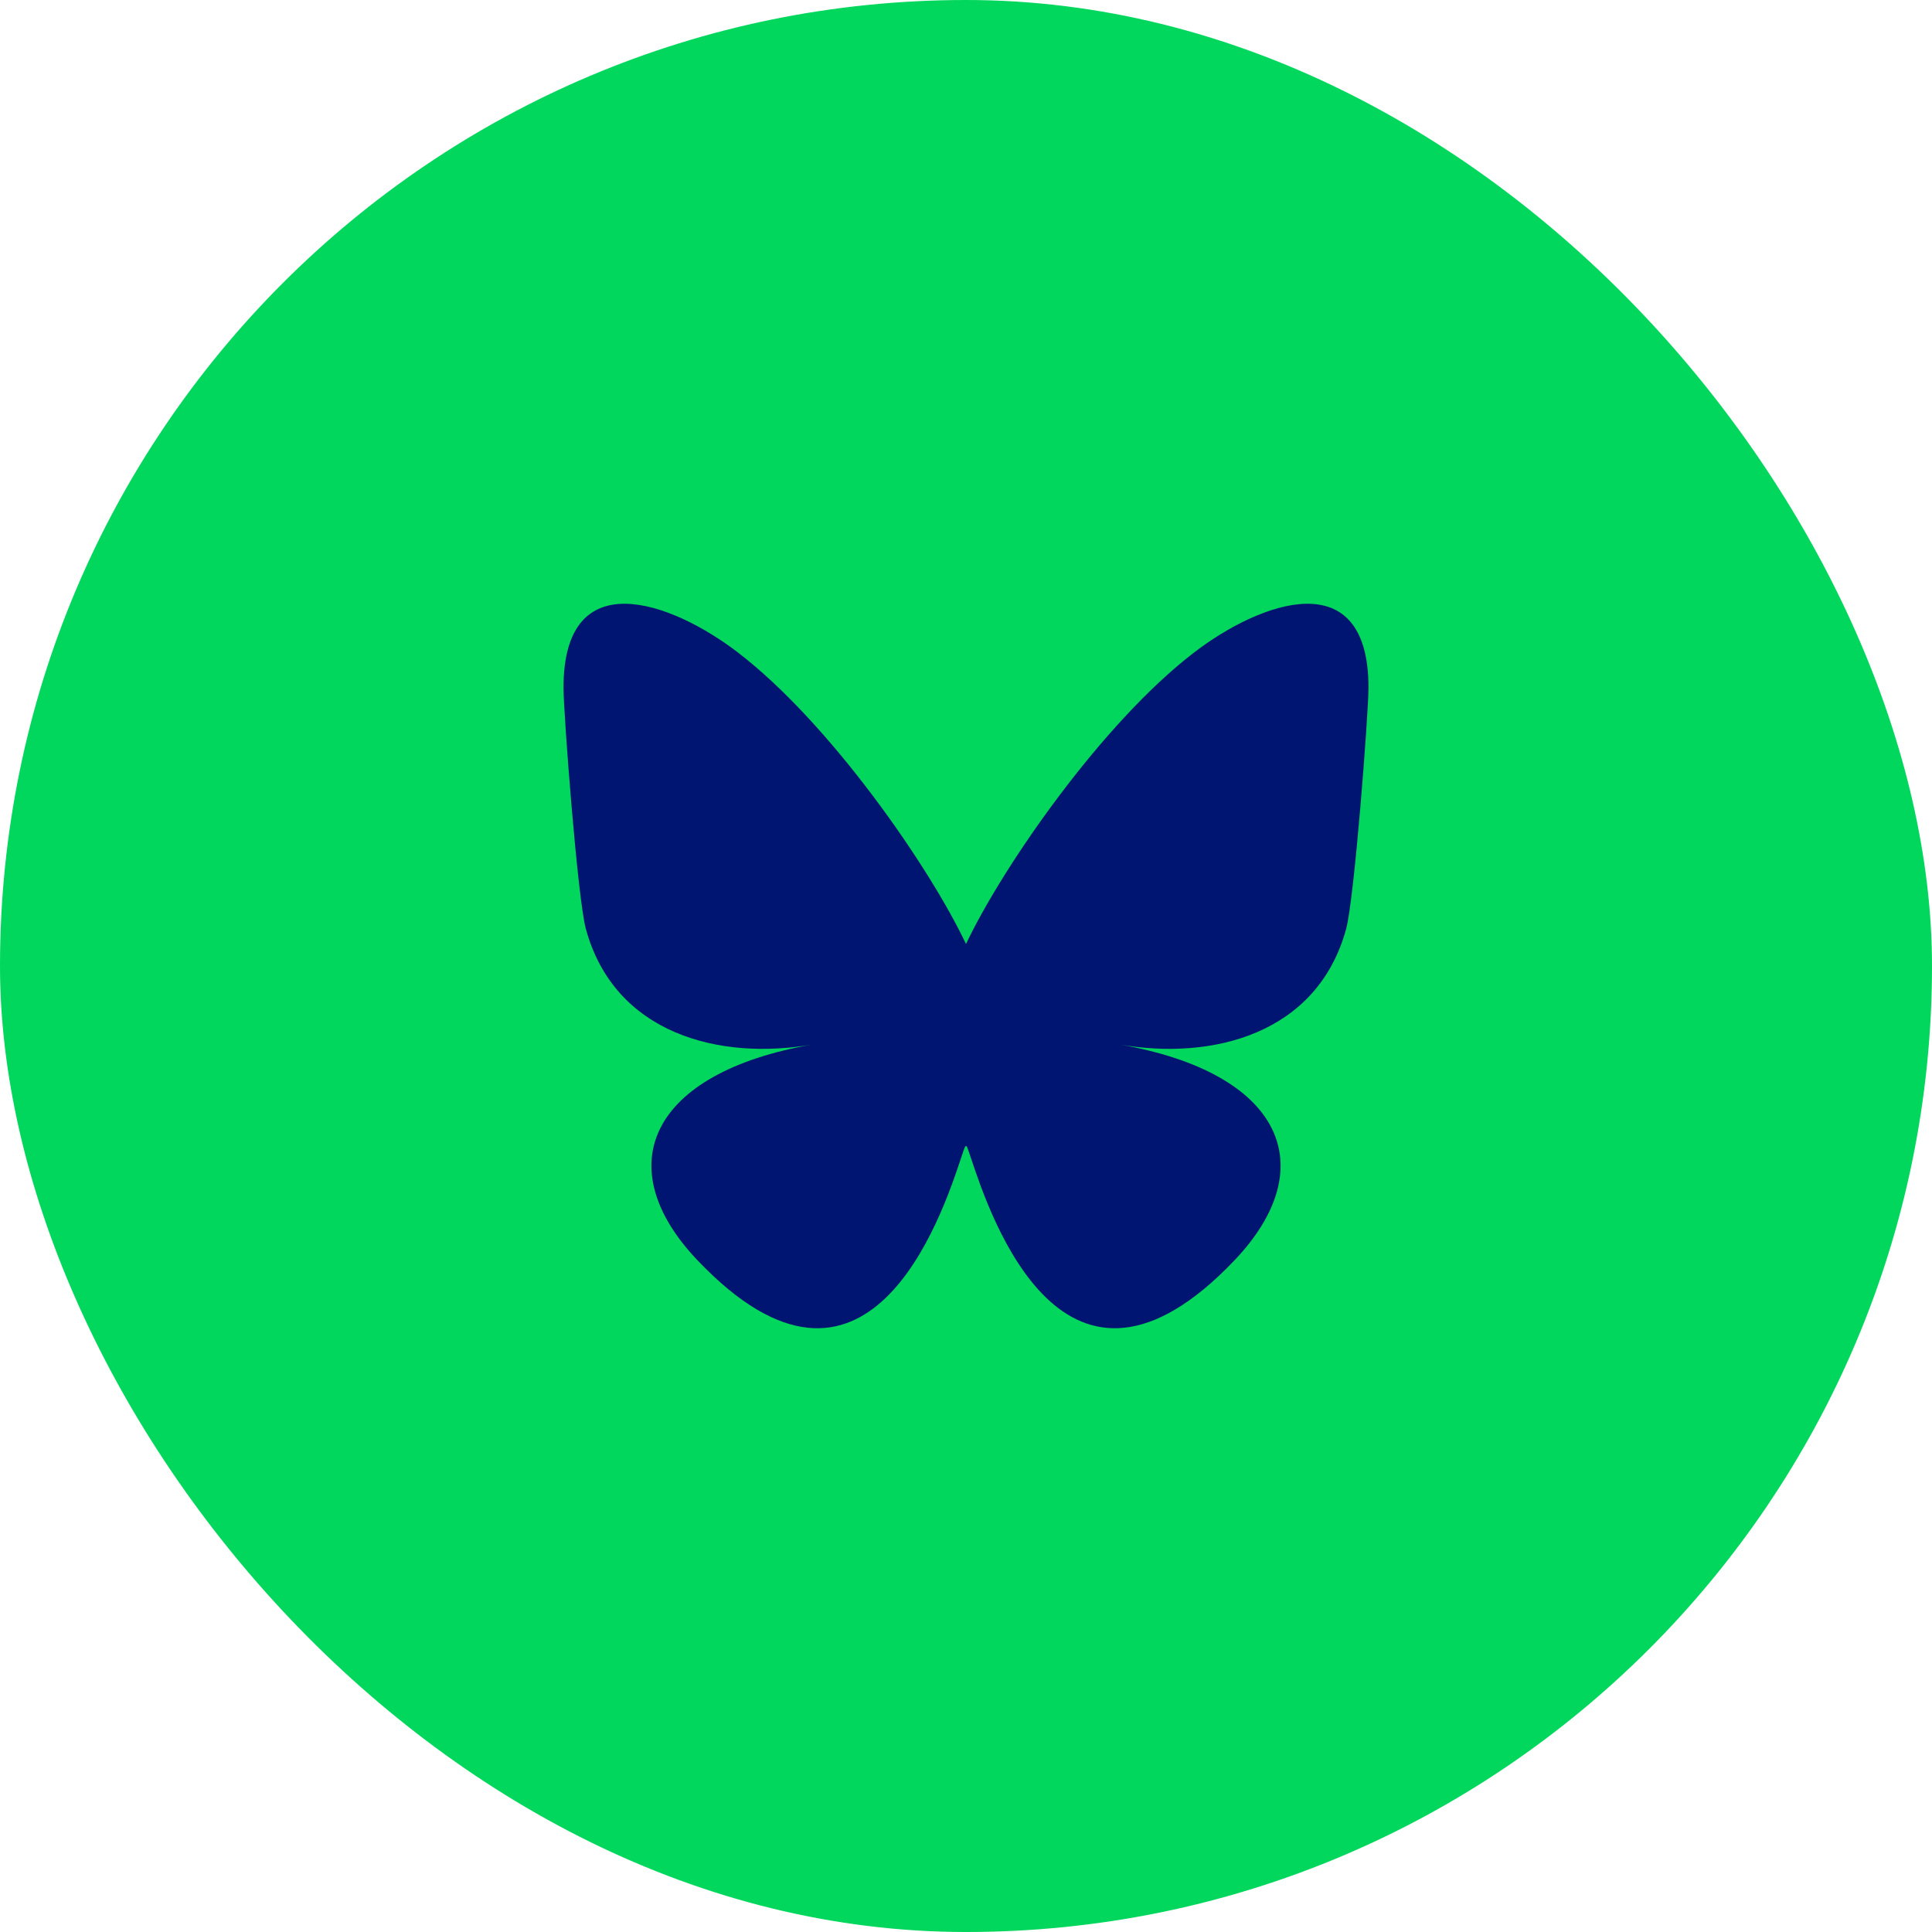 <?xml version="1.0" encoding="UTF-8"?>
<svg xmlns="http://www.w3.org/2000/svg" width="48" height="48" viewBox="0 0 48 48" fill="none">
  <rect width="48" height="48" rx="24" fill="#00D75C"></rect>
  <path d="M18.335 16.212C20.628 17.971 23.095 21.539 24 23.453C24.906 21.539 27.372 17.971 29.665 16.212C31.319 14.942 34 13.96 34 17.086C34 17.71 33.65 22.33 33.444 23.08C32.731 25.688 30.129 26.353 27.815 25.95C31.86 26.654 32.889 28.985 30.667 31.316C26.447 35.742 24.601 30.205 24.128 28.786C24.041 28.526 24.001 28.404 24 28.508C23.999 28.404 23.959 28.526 23.872 28.786C23.399 30.205 21.554 35.742 17.333 31.316C15.111 28.985 16.14 26.654 20.185 25.95C17.871 26.353 15.269 25.688 14.556 23.08C14.35 22.33 14 17.71 14 17.086C14 13.96 16.681 14.942 18.335 16.212H18.335Z" fill="#001472"></path>
</svg>
